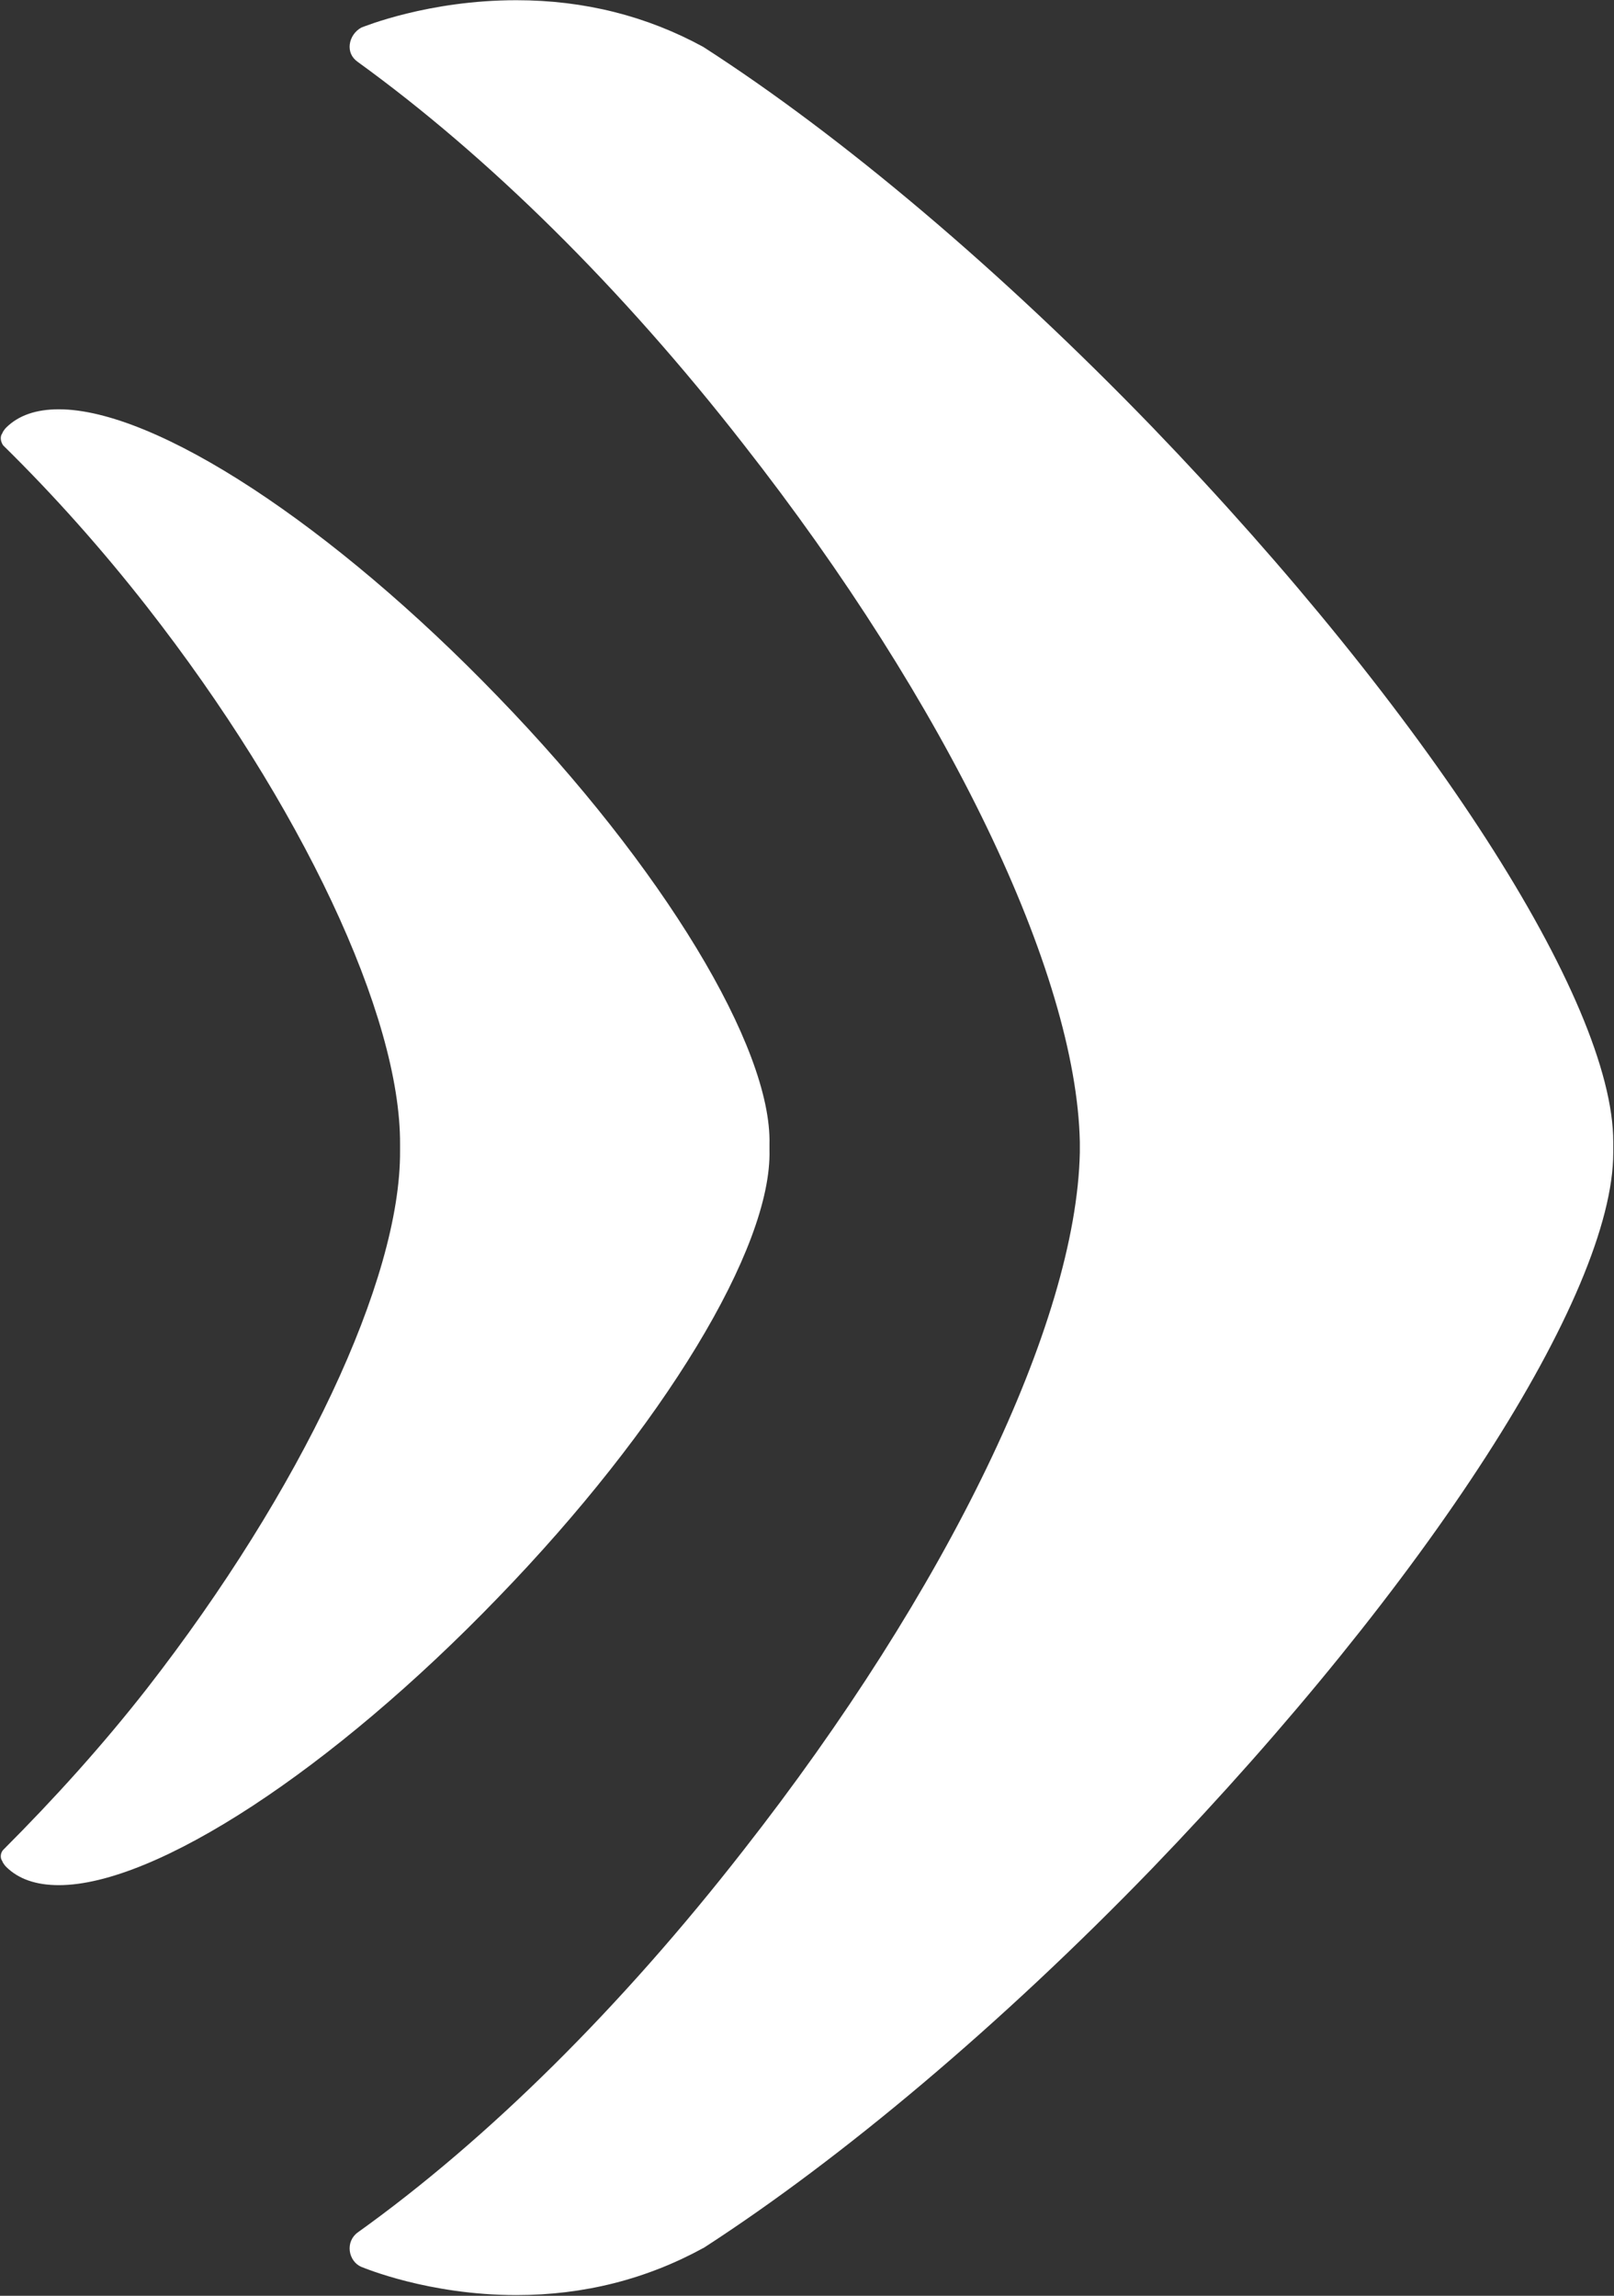 <svg version="1.2" xmlns="http://www.w3.org/2000/svg" viewBox="0 0 1544 2196" width="1544" height="2196">
	<rect x="0" y="0" width="1544" height="2196" fill="#333333" stroke="none"/>
	<title>THULE</title>
	<style>
		.s0 { fill: #ffffff } 
	</style>
	<g>
		<path fill-rule="evenodd" class="s0" d="m476.3 1528.3c157.7-162.8 262.3-334.8 259.8-428.4v-5.1c2.5-92.7-102.1-265.6-259.8-428.4-158.6-164.4-327.3-274.9-420-274.9q-32.9 0-50.6 17.7c-0.9 0.9-3.4 4.2-3.4 5.1-2.6 3.3-1.7 8.4 0.8 11.8 48.9 48 95.3 100.3 137.5 154.3 147.6 188.9 242.9 391.3 242.1 514.4v5.9c0.8 123.1-94.5 324.7-242.1 514.4-42.2 54-88.6 105.4-137.5 154.3-2.5 2.6-3.4 7.6-0.8 11 0 0.9 2.5 4.2 3.4 5.1q17.7 17.7 50.6 17.7c92.7 0 261.4-110.5 420-274.9zm197.4 621.5c131.6-85.2 284.2-213.4 428.5-362.6 264-274.1 441.1-549 441.1-684.8v-10.1c0-134.9-177.1-409.9-441.1-683.9-144.3-149.3-296.9-278.3-429.4-363.5-53.9-29.5-113.8-44.7-178.8-44.7-84.3 0-145.9 25.3-148.4 26.2-5.9 3.3-10.1 9.2-11 16-0.8 6.7 1.7 12.6 7.6 16.8 124.8 90.3 252.2 215.9 368.6 365.2 195.7 249.6 318.8 506 322.2 667.9v10.1c-3.4 162.8-126.5 418.3-322.2 667.9-116.4 149.3-243.8 275.8-368.6 365.1-5.9 4.3-8.4 11-7.6 17.7 0.9 6.8 5.1 12.7 11 15.2 2.5 0.9 64.1 27 148.4 27q97 0 179.7-45.5z"/>
	</g>
</svg>